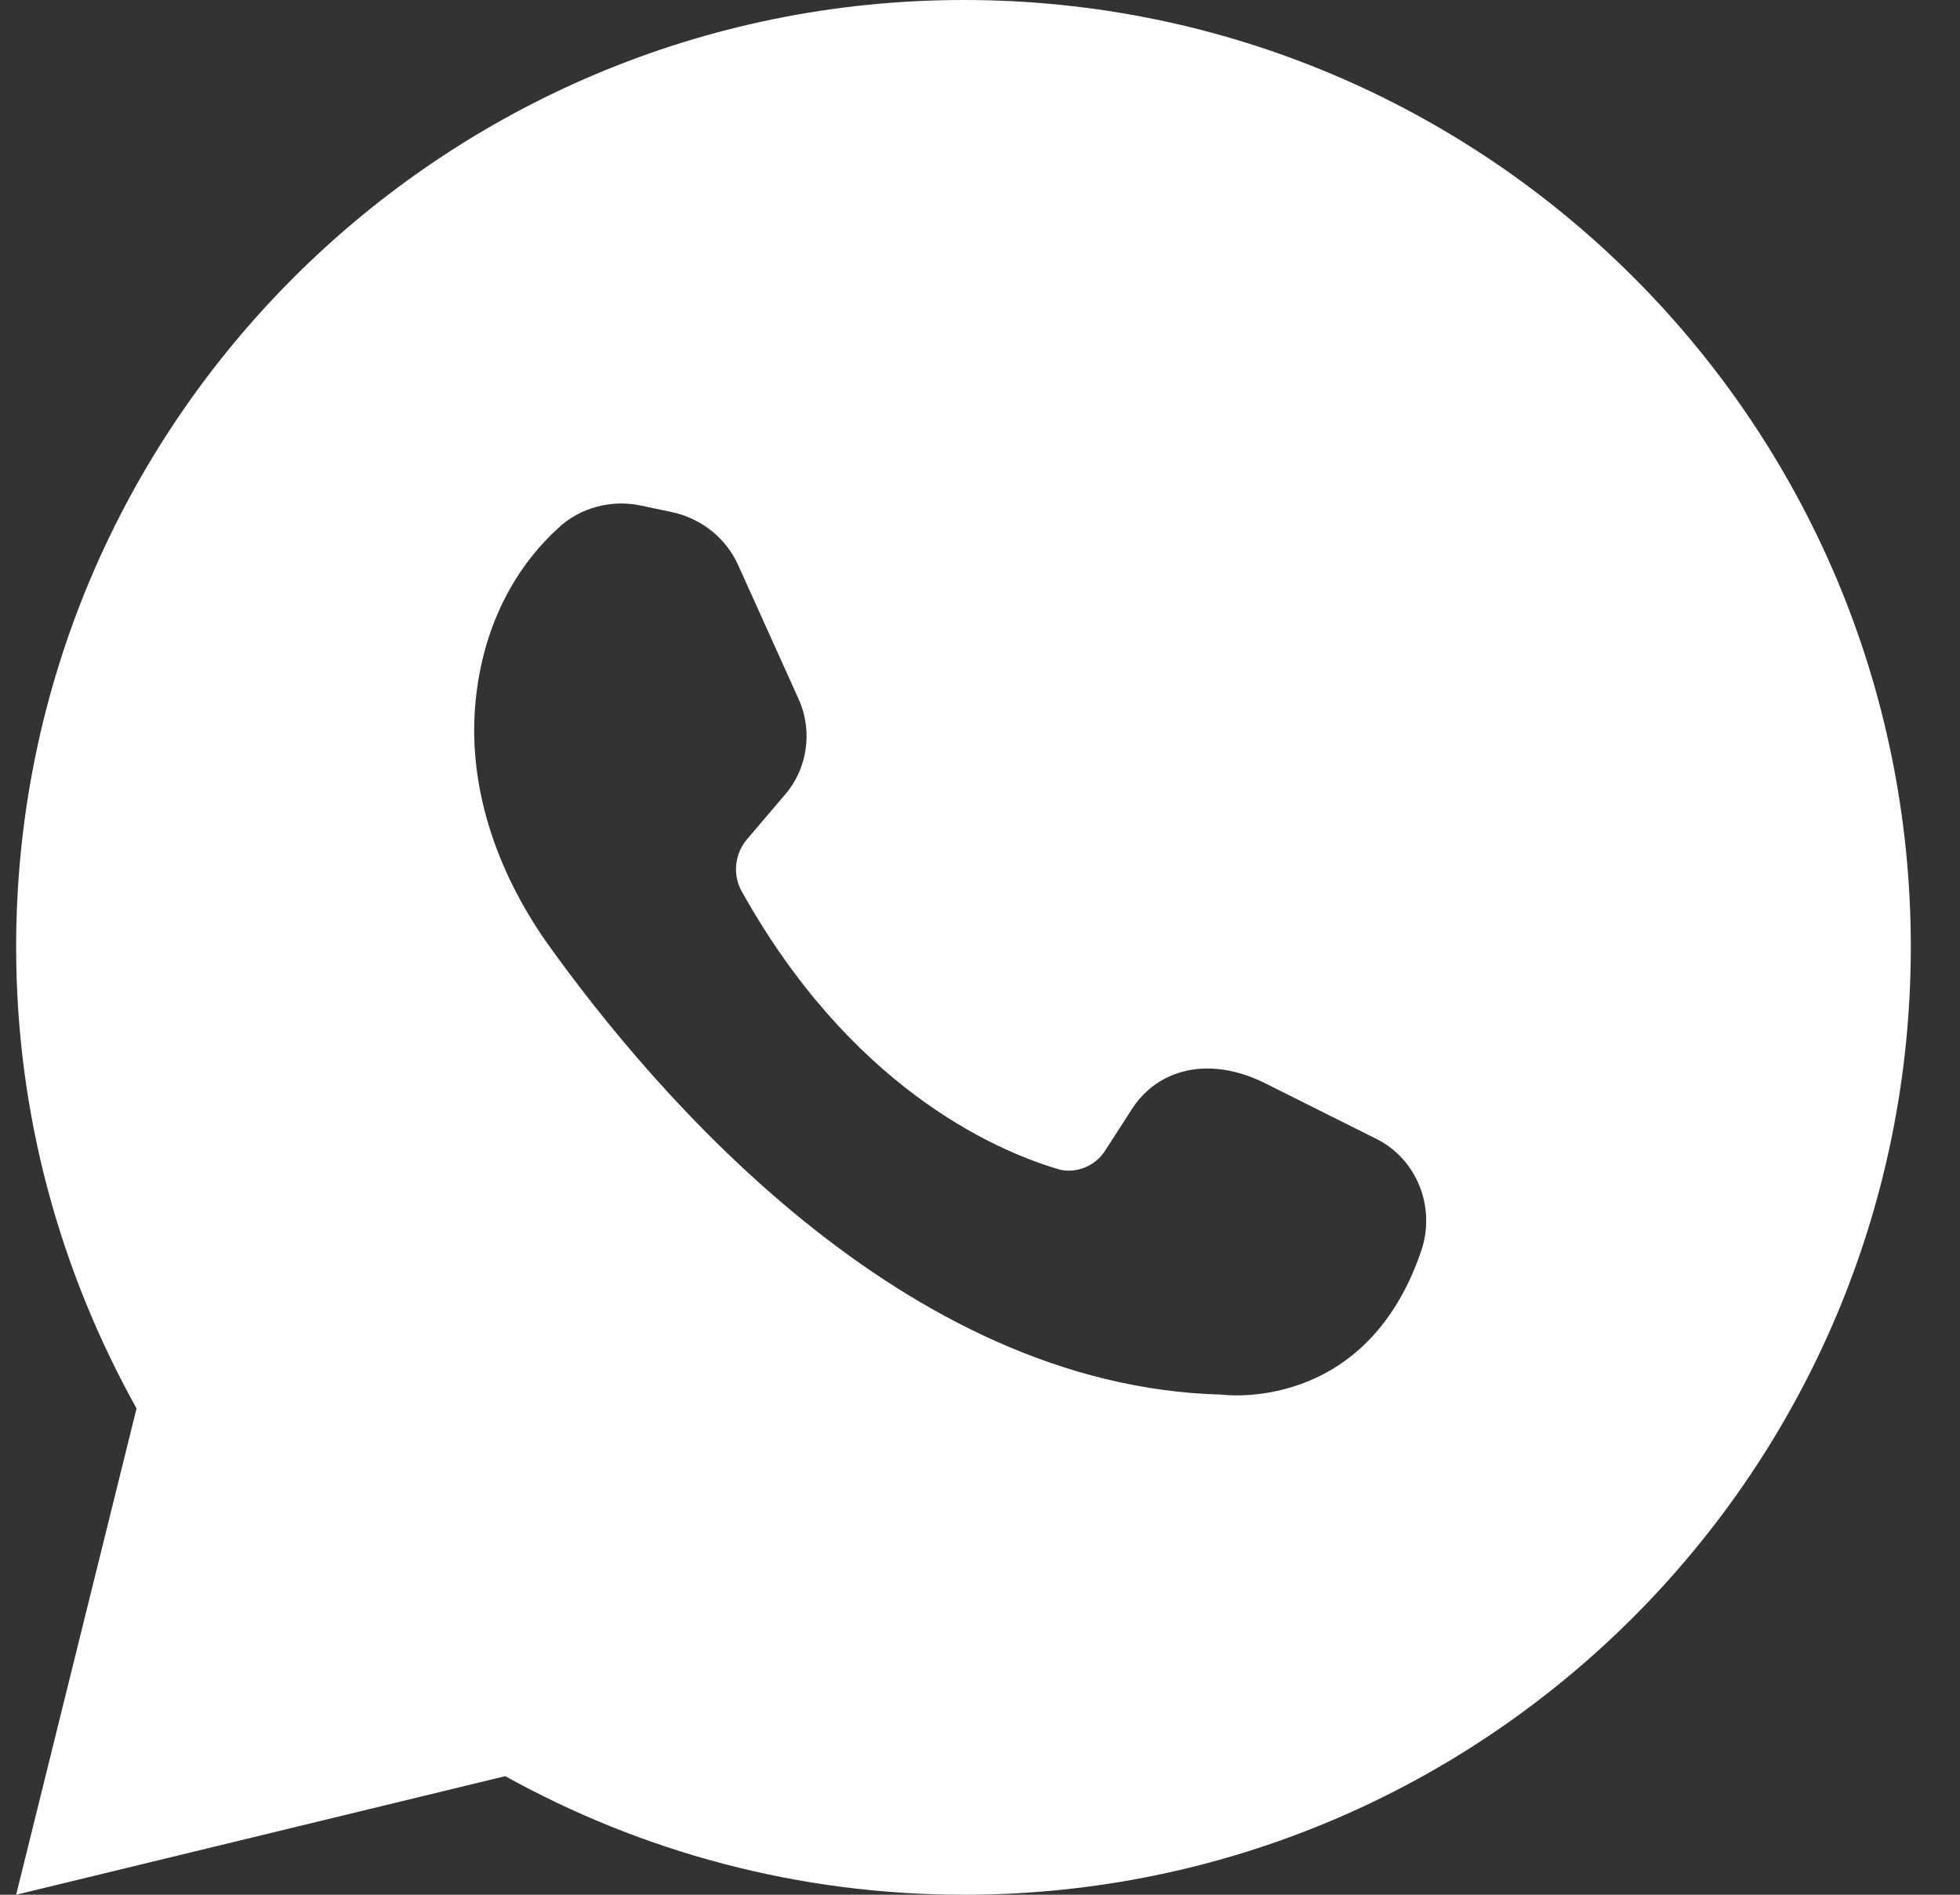 <?xml version="1.0" encoding="UTF-8"?> <svg xmlns="http://www.w3.org/2000/svg" width="30" height="29" viewBox="0 0 30 29" fill="none"><rect x="0" y="0" width="30" height="29" fill="#333333" stroke="none"/><g clip-path="url(#clip0_49_32)"><path d="M7.733 27.185C9.815 28.339 12.207 29 14.754 29C22.76 29 29.247 22.499 29.247 14.493C29.247 6.487 22.761 0 14.754 0C6.748 0 0.247 6.487 0.247 14.493C0.247 17.068 0.923 19.46 2.09 21.557L0.247 29L7.733 27.185ZM8.535 8.091C8.873 7.767 9.365 7.64 9.815 7.739L10.28 7.837C10.744 7.936 11.124 8.246 11.307 8.668L12.221 10.694C12.447 11.186 12.362 11.777 11.996 12.185L11.433 12.847C11.251 13.058 11.208 13.381 11.349 13.635C13.009 16.618 15.19 17.589 16.161 17.884C16.443 17.983 16.766 17.856 16.921 17.602L17.329 16.969C17.723 16.364 18.497 16.153 19.355 16.575L21.044 17.42C21.691 17.729 21.987 18.489 21.747 19.164C20.889 21.655 18.694 21.345 18.694 21.345C13.825 21.219 10.012 16.73 8.366 14.423C7.606 13.339 7.142 12.031 7.283 10.694C7.423 9.371 8.042 8.541 8.535 8.091Z" fill="white"></path></g><defs><clipPath id="clip0_49_32"><rect width="30" height="29" fill="white"></rect></clipPath></defs></svg> 